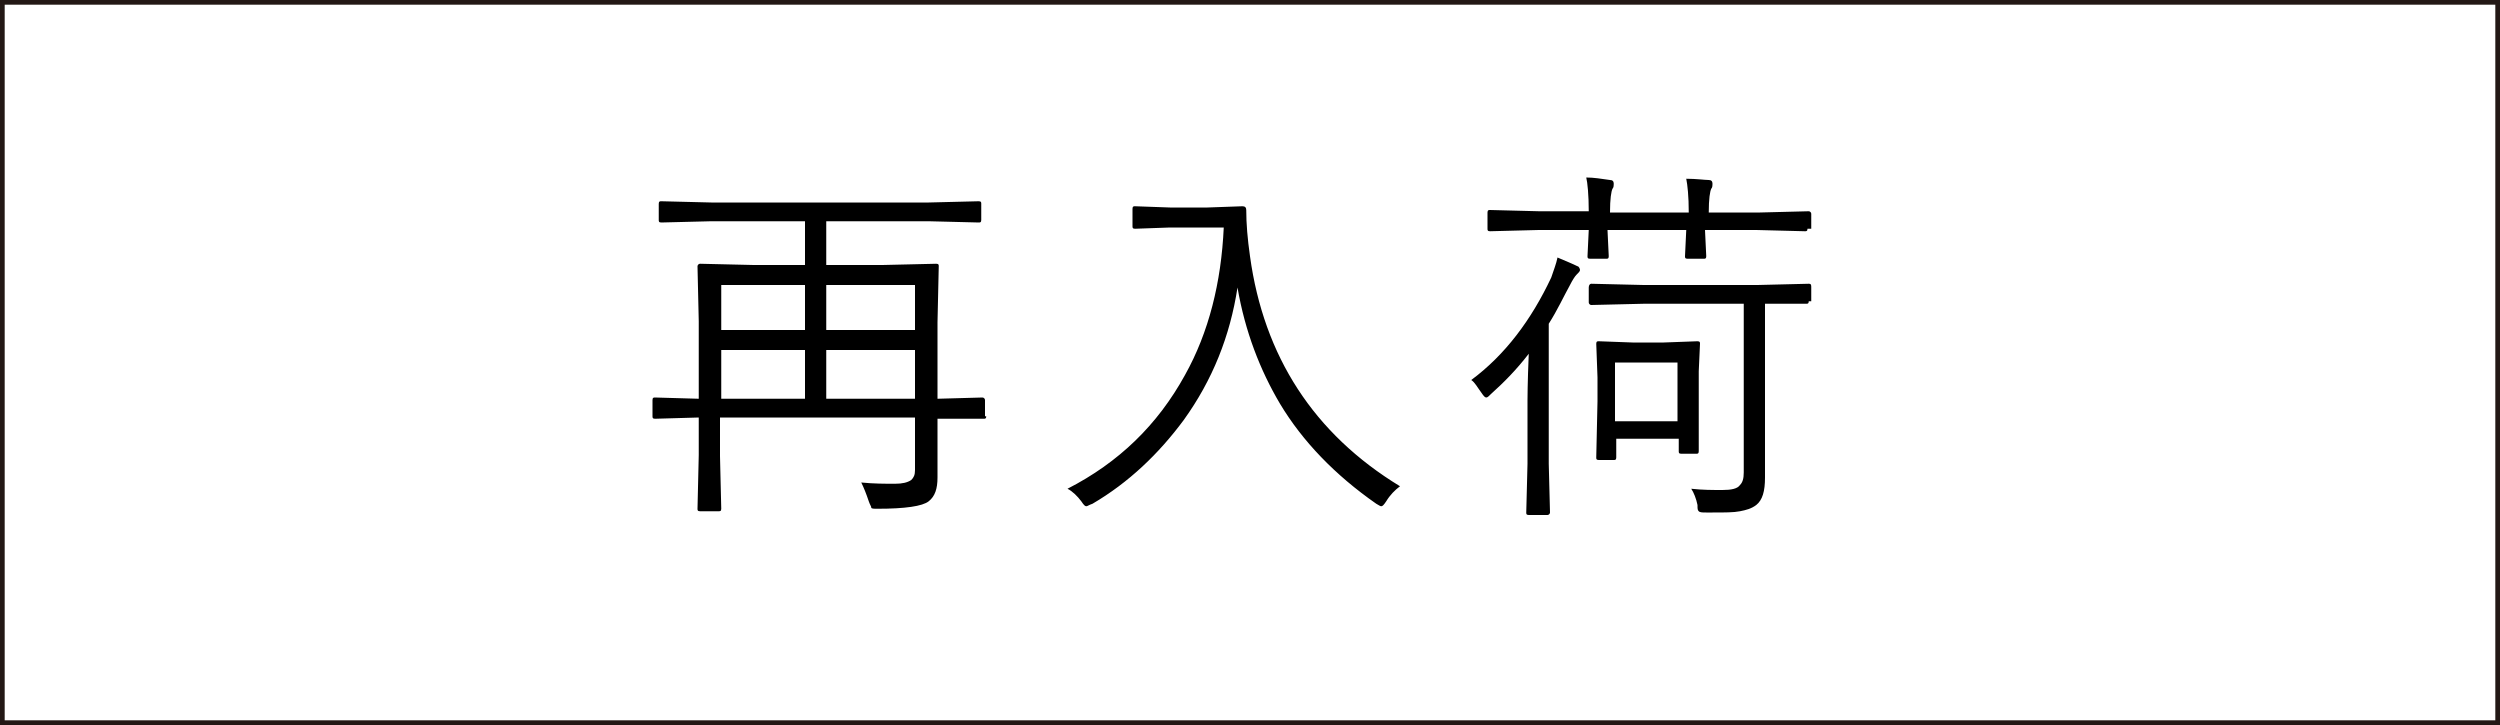 <svg version="1.1" id="レイヤー_1" xmlns="http://www.w3.org/2000/svg" x="0" y="0" viewBox="0 0 200 58" xml:space="preserve"><style>.st1{display:none}.st2{fill:#fff}.st2,.st4{display:inline}</style><path fill="#df4071" d="M0 0h200v58H0z"/><g class="st1"><path class="st2" d="M62.2 33.4c0 .2-.1.2-.2.2l-4-.1h-8.4v3l.1 4.5c0 .2-.1.2-.2.2H48c-.2 0-.2-.1-.2-.2l.1-4.5v-3H40l-4 .1c-.2 0-.2-.1-.2-.2v-1.3c0-.2.1-.3.2-.3l3.9.1h7.9v-3.8H44l-4.3.1c-.2 0-.2-.1-.2-.2l.1-3.2v-5.6l-.2-3.2c0-.2.1-.2.2-.2l4.3.1h10l4.3-.1c.2 0 .2.1.2.2l-.1 3.1v5.6l.1 3.2c0 .2-.1.2-.2.2H49.6v3.8H58l3.9-.1c.1 0 .2.1.2.3v1.3zm-5.6-12.3v-3.6H41.3v3.6h15.3zm0 5.4v-3.8H41.3v3.8h15.3zM74.6 36.1c0 .1-.1.2-.2.3-.1 0-.3.3-.6.7-1.2 1.5-2.6 2.8-4 3.8-.2.1-.3.2-.4.2-.1 0-.3-.1-.4-.4-.3-.4-.5-.6-.8-.8 1.8-1.1 3.2-2.3 4.1-3.7.3-.4.5-.8.7-1.1.6.2 1.1.5 1.5.7 0 0 .1.1.1.3zm8.3-16.2c0 .2-.1.2-.2.2h-2.3v12.6l2.3-.1c.2 0 .2.1.2.2V34c0 .2-.1.2-.2.2l-3.8-.1h-6.1l-3.8.1c-.2 0-.2-.1-.2-.2v-1.2c0-.2.1-.2.2-.2l2.9.1V20.1h-2.5c-.2 0-.3-.1-.3-.2v-1.2c0-.2.1-.2.3-.2l2.5.1v-.7c0-1.8-.1-3-.2-3.5.6 0 1.2 0 1.9.1.2 0 .4.1.4.2s-.1.3-.2.6-.1 1.1-.1 2.5v.7h5.2v-.8c0-1.6-.1-2.8-.2-3.5 1 .1 1.6.2 1.8.2.2 0 .3.1.3.2s0 .3-.1.6-.1 1.2-.1 2.6v.7l2.3-.1c.2 0 .2.1.2.2v1.3zm-4.2 3.4v-3.2h-5.2v3.2h5.2zm0 4.7v-3.2h-5.2V28h5.2zm0 4.7v-3.3h-5.2v3.3h5.2zm2.5 5.2c-.3.2-.7.5-.9.8l-.3.3-.4-.2c-.9-.8-1.7-1.7-2.3-2.8-.1-.1-.1-.2-.1-.2 0-.1.1-.2.3-.2l.7-.4c.1-.1.2-.1.3-.1.1 0 .1 0 .2.1.5 1 1.4 1.9 2.5 2.7zm12.7.2c0 1-.3 1.7-.8 2.1-.6.4-1.7.6-3.5.6-.3 0-.5 0-.6-.1s-.1-.2-.2-.5c-.1-.5-.3-.9-.6-1.3.9.1 1.8.1 2.5.1.8 0 1.2-.4 1.2-1.3v-6.8h-6.1c-.2 2.4-.6 4.4-1.2 6-.5 1.2-1.1 2.5-2 3.7-.1.2-.3.4-.4.4 0 0-.2-.1-.4-.3-.3-.3-.7-.6-1.2-.7 1.5-2 2.5-4 3-6.1.4-2 .6-5 .6-9.1v-4.5l-.1-4.7c0-.2.1-.2.2-.2l2.9.1h3.2l3-.1c.2 0 .2.1.2.2l-.1 4.7V34l.4 4.1zm-1.8-8.8v-5.4h-5.9v.9c0 1.8 0 3.3-.1 4.5h6zm0-7V17h-5.9v5.3h5.9zM118 30.2c0 .2-.1.2-.2.2l-4.1-.1h-7.6l-4.1.1c-.2 0-.2-.1-.2-.2V29c0-.2.1-.2.2-.2l4.1.1h3.1v-2.2h-1.6l-3.5.1c-.2 0-.2-.1-.2-.2v-1.1c0-.2.1-.2.2-.2l3.5.1h1.6v-2.1h-1.9l-3.4.1c-.2 0-.2-.1-.2-.2v-1.1c0-.2.1-.2.2-.2l3.4.1h1.9v-.1c0-.9-.1-1.7-.2-2.2.4 0 1 .1 1.8.1.3 0 .4.1.4.3 0 .1-.1.3-.2.5-.1.3-.2.6-.2 1.1v.2h2.1l3.3-.1c.2 0 .2.1.2.2v1c0 .2-.1.2-.2.2l-3.3-.1h-2.1v2.1h1.6l3.5-.1c.1 0 .2.1.2.2v1.1c0 .1-.1.2-.2.2l-3.5-.1h-1.6v2.2h2.9l4.1-.1c.2 0 .2.1.2.2v1.4zm-.1-9c0 .2-.1.3-.2.3h-1.2c-.2 0-.3-.1-.3-.3v-2.6h-12.1v2.6c0 .2-.1.3-.2.3h-1.3c-.2 0-.2-.1-.2-.3l.1-2.2v-.7l-.1-1.1c0-.2.1-.2.2-.2l4 .1h2.7v-.6c0-.9-.1-1.7-.2-2.3.7 0 1.3.1 1.9.2.3 0 .4.1.4.2s-.1.3-.2.6c-.1.2-.1.7-.1 1.3v.5h2.6l4-.1c.2 0 .2.1.2.2l-.1 1v.9l.1 2.2zm-2.1 19.3c0 .2-.1.2-.2.2h-1.3c-.2 0-.2-.1-.2-.2v-1h-7.8v1.3c0 .2-.1.2-.2.2h-1.3c-.2 0-.3-.1-.3-.2l.1-3.7V35l-.1-2.4c0-.2.1-.2.2-.2l3.4.1h4.2l3.4-.1c.2 0 .2.1.2.2l-.1 2.1v5.8zm-1.7-2.5v-4h-7.8v4h7.8zm7.9-20.6c0 .1 0 .1-.1.2s-.1.2-.1.2c-.1.2-.1 1.3-.1 3.1v8.2l.1 3.9c0 .2-.1.2-.2.2h-1.4c-.2 0-.2-.1-.2-.2l.1-3.9V21c0-2-.1-3.4-.2-4.1.7 0 1.3.1 1.9.2.1.1.2.2.2.3zm5.5-2.2s-.1.2-.2.6c-.1.3-.1 1.1-.1 2.6v14.7l.1 4.5c0 1.2-.3 2-.9 2.4-.4.2-.8.4-1.4.5-.5.1-1.4.1-2.6.1-.3 0-.5 0-.5-.1s-.1-.2-.2-.5c-.1-.5-.3-1-.6-1.4.8.1 1.7.1 2.8.1.6 0 1-.1 1.2-.3.2-.2.3-.6.3-1.1V18.4c0-1.7-.1-2.9-.2-3.6.7 0 1.4.1 2 .2.2 0 .3.1.3.2zM148.6 28.7l-.2 1.8c-.4 4.5-1 7.4-1.8 8.6-.6 1.1-1.7 1.6-3.3 1.6-.9 0-1.7 0-2.4-.1-.3 0-.5-.1-.5-.2-.1-.1-.1-.2-.1-.5-.1-.5-.2-1-.4-1.4 1.1.2 2.2.3 3.2.3.9 0 1.6-.2 1.9-.6.8-1.3 1.4-4 1.7-8.2h-8.4l-.6 2c0 .2-.2.3-.3.3-.1 0-.3 0-.7-.1-.6-.1-.9-.2-.9-.3v-.2c.8-2.6 1.4-4.9 1.7-7 .1-.9.2-1.6.2-2.1 0-.2.1-.3.3-.3l2.8.1h5.3v-4.9h-6l-3.3.1c-.2 0-.2-.1-.2-.2v-1.3c0-.2.1-.2.2-.2l3.3.1h4.4l3.3-.1c.1 0 .2.1.2.2l-.1 2.6v2.6l.1 2.5c0 .2-.1.2-.2.2l-3.3-.1h-5.1c-.2 1.7-.5 3.2-.9 4.6h6.6l3.3-.1c.1 0 .2.1.2.3zm9.6-14.1c0 .1 0 .3-.1.5-.2.5-.3 1.8-.3 3.9v16.8l.1 5c0 .2-.1.2-.2.2H156c-.2 0-.2-.1-.2-.2l.1-5V19.2c0-2.6-.1-4.2-.3-5 1 0 1.7.1 2.2.2.2 0 .4.1.4.2z"/></g><path fill="#fff" stroke="#231815" stroke-width=".75" stroke-miterlimit="10" d="M0 0h200v58H0z"/><path d="M78.9 33.3c0 .2-.1.2-.2.2H75v4.7c0 .9-.2 1.5-.7 1.9-.5.4-1.9.6-4.1.6-.3 0-.5 0-.5-.1s-.1-.2-.2-.5c-.2-.6-.4-1.1-.6-1.5 1 .1 1.9.1 2.7.1.6 0 1-.1 1.3-.3.2-.2.3-.4.3-.8v-4.2H57.6v3.1l.1 4.2c0 .2-.1.2-.2.2H56c-.2 0-.2-.1-.2-.2l.1-4.3v-3l-3.5.1c-.2 0-.2-.1-.2-.2V32c0-.2.1-.2.2-.2l3.5.1v-6.2l-.1-4.4c0-.1.1-.2.2-.2l4.3.1h4.1v-3.5h-7.5l-4 .1c-.2 0-.2-.1-.2-.2v-1.3c0-.2.1-.2.2-.2l4 .1h17.4l4-.1c.2 0 .2.1.2.2v1.3c0 .2-.1.2-.2.2l-4-.1h-8.2v3.5h4.5l4.3-.1c.2 0 .2.1.2.2l-.1 4.5v6.1l3.6-.1c.1 0 .2.1.2.2v1.3zm-14.5-6.9v-3.6h-6.7v3.6h6.7zm0 5.5V28h-6.7v3.9h6.7zm8.8-5.5v-3.6h-7.1v3.6h7.1zm0 5.5V28h-7.1v3.9h7.1zM112 38.9c-.4.3-.8.7-1.1 1.2-.2.3-.3.4-.4.4-.1 0-.2-.1-.4-.2-3.3-2.3-5.9-5-7.7-8-1.6-2.7-2.8-5.8-3.4-9.3-.6 3.9-2 7.4-4.3 10.6-2 2.7-4.4 5-7.3 6.7-.3.1-.4.2-.5.2-.1 0-.2-.1-.4-.4-.3-.4-.7-.8-1.1-1 4.1-2.1 7.2-5.1 9.4-9.1 1.9-3.4 2.9-7.4 3.1-11.8h-4.3l-2.8.1c-.2 0-.2-.1-.2-.2v-1.4c0-.2.1-.2.2-.2l2.8.1h3l2.8-.1c.2 0 .3.1.3.3 0 1.1.1 2.3.3 3.7 1.1 8 5.1 14.2 12 18.4zM126.4 21.6c0 .1-.1.2-.3.4-.1.1-.3.4-.5.8-.5.9-1 2-1.7 3.1v11.2l.1 3.9c0 .1-.1.2-.2.2h-1.5c-.2 0-.2-.1-.2-.2l.1-3.9V32c0-.1 0-1.3.1-3.7-1 1.3-2 2.3-3 3.2-.2.2-.3.3-.4.3-.1 0-.2-.1-.4-.4-.3-.4-.5-.8-.8-1 2.7-2 4.8-4.8 6.4-8.2.2-.6.4-1.1.5-1.6.7.3 1.2.5 1.6.7.1 0 .2.2.2.3zm18.2-3.3c0 .2-.1.2-.2.2l-3.9-.1h-4.1l.1 2.1c0 .2-.1.2-.2.2H135c-.2 0-.2-.1-.2-.2l.1-2.1h-6.3l.1 2.1c0 .2-.1.2-.2.2h-1.3c-.2 0-.2-.1-.2-.2l.1-2.1h-4l-3.9.1c-.2 0-.2-.1-.2-.2V17c0-.2.1-.2.2-.2l3.9.1h4c0-1.3-.1-2.3-.2-2.7.6 0 1.2.1 1.9.2.2 0 .3.1.3.3 0 .1 0 .3-.1.4-.1.2-.2.8-.2 1.9h6.3c0-1.3-.1-2.2-.2-2.7.8 0 1.5.1 1.8.1.2 0 .3.1.3.3 0 .1 0 .3-.1.4-.1.2-.2.8-.2 1.9h4.1l3.9-.1c.1 0 .2.1.2.2v1.2zm.1 5.8c0 .2-.1.2-.2.2h-3.3V38.2c0 1.1-.2 1.8-.7 2.2-.4.3-.8.4-1.3.5-.5.1-1.2.1-2.2.1h-.5c-.3 0-.5 0-.6-.1-.1-.1-.1-.2-.1-.5-.1-.5-.3-1-.5-1.3.9.1 1.7.1 2.5.1.7 0 1.2-.1 1.4-.4.2-.2.3-.5.3-1V24.3h-8l-4.2.1c-.1 0-.2-.1-.2-.2V23c0-.2.1-.3.2-.3l4.2.1h9.1l4.1-.1c.2 0 .2.1.2.3v1.1zm-8.8 12c0 .2-.1.2-.2.2h-1.2c-.2 0-.2-.1-.2-.2v-1h-5v1.5c0 .2-.1.2-.2.2h-1.2c-.2 0-.2-.1-.2-.2l.1-4.5v-1.9l-.1-2.7c0-.2.1-.2.2-.2l2.7.1h2.5l2.7-.1c.2 0 .2.1.2.2l-.1 2.2v6.4zm-1.7-2.4V29h-5v4.7h5z"/><g class="st1"><path class="st4" d="M62.2 33.4c0 .2-.1.2-.2.2l-4-.1h-8.4v3l.1 4.5c0 .2-.1.2-.2.2H48c-.2 0-.2-.1-.2-.2l.1-4.5v-3H40l-4 .1c-.2 0-.2-.1-.2-.2v-1.3c0-.2.1-.3.2-.3l3.9.1h7.9v-3.8H44l-4.3.1c-.2 0-.2-.1-.2-.2l.1-3.2v-5.6l-.2-3.2c0-.2.1-.2.2-.2l4.3.1h10l4.3-.1c.2 0 .2.1.2.2l-.1 3.1v5.6l.1 3.2c0 .2-.1.2-.2.2H49.6v3.8H58l3.9-.1c.1 0 .2.1.2.3v1.3zm-5.6-12.3v-3.6H41.3v3.6h15.3zm0 5.4v-3.8H41.3v3.8h15.3zM74.6 36.1c0 .1-.1.2-.2.3-.1 0-.3.3-.6.7-1.2 1.5-2.6 2.8-4 3.8-.2.1-.3.2-.4.2-.1 0-.2-.1-.4-.4-.3-.4-.5-.6-.8-.8 1.8-1.1 3.2-2.3 4.1-3.7.3-.4.5-.8.7-1.1.6.2 1.1.5 1.5.7.1 0 .1.1.1.3zm8.3-16.2c0 .2-.1.2-.2.2h-2.3v12.6l2.3-.1c.2 0 .2.1.2.2V34c0 .2-.1.2-.2.2l-3.8-.1h-6.1l-3.8.1c-.2 0-.2-.1-.2-.2v-1.2c0-.2.1-.2.2-.2l2.9.1V20.1h-2.5c-.2 0-.3-.1-.3-.2v-1.2c0-.2.1-.2.3-.2l2.5.1v-.7c0-1.8-.1-3-.2-3.5.6 0 1.2 0 1.9.1.2 0 .4.1.4.2s-.1.3-.2.6-.1 1.1-.1 2.5v.7h5.2v-.8c0-1.6-.1-2.8-.2-3.5 1 .1 1.6.2 1.8.2.2 0 .3.1.3.2s0 .3-.1.6-.1 1.2-.1 2.6v.7l2.3-.1c.2 0 .2.1.2.2v1.3zm-4.2 3.4v-3.2h-5.2v3.2h5.2zm0 4.7v-3.2h-5.2V28h5.2zm0 4.7v-3.3h-5.2v3.3h5.2zm2.5 5.2c-.3.2-.7.5-.9.8l-.3.3-.4-.2c-.9-.8-1.7-1.7-2.3-2.8-.1-.1-.1-.2-.1-.2 0-.1.1-.2.3-.2l.7-.4c.1-.1.2-.1.2-.1.1 0 .1 0 .2.1.6 1 1.5 1.9 2.6 2.7zm12.7.2c0 1-.3 1.7-.8 2.1-.6.4-1.7.6-3.5.6-.3 0-.5 0-.6-.1-.1-.1-.1-.2-.2-.5-.1-.5-.3-.9-.6-1.3.9.1 1.8.1 2.5.1.8 0 1.2-.4 1.2-1.3v-6.8h-6.1c-.2 2.4-.6 4.4-1.2 6-.4 1.2-1.1 2.5-2 3.7-.1.2-.3.4-.4.4 0 0-.2-.1-.4-.3-.3-.3-.7-.6-1.2-.7 1.5-2 2.5-4 3-6.1.4-2 .6-5 .6-9.1v-4.5l-.1-4.7c0-.2.1-.2.2-.2l2.9.1h3.2l3-.1c.2 0 .2.1.2.2l-.1 4.7V34l.4 4.1zm-1.8-8.8v-5.4h-5.9v.9c0 1.8 0 3.3-.1 4.5h6zm0-7V17h-5.9v5.3h5.9zM118 30.2c0 .2-.1.2-.2.2l-4.1-.1h-7.6l-4.1.1c-.2 0-.2-.1-.2-.2V29c0-.2.1-.2.2-.2l4.1.1h3.1v-2.2h-1.6l-3.5.1c-.2 0-.2-.1-.2-.2v-1.1c0-.2.1-.2.2-.2l3.5.1h1.6v-2.1h-1.9l-3.4.1c-.2 0-.2-.1-.2-.2v-1.1c0-.2.1-.2.2-.2l3.4.1h1.9v-.1c0-.9-.1-1.7-.2-2.2.4 0 1 .1 1.8.1.3 0 .4.1.4.3 0 .1-.1.3-.2.5-.1.3-.2.6-.2 1.1v.2h2.1l3.3-.1c.2 0 .2.1.2.2v1c0 .2-.1.2-.2.2l-3.3-.1h-2.1v2.1h1.6l3.5-.1c.1 0 .2.1.2.2v1.1c0 .1-.1.2-.2.2l-3.5-.1h-1.6v2.2h2.9l4.1-.1c.2 0 .2.1.2.2v1.4zm-.1-9c0 .2-.1.3-.2.3h-1.2c-.2 0-.3-.1-.3-.3v-2.6h-12.1v2.6c0 .2-.1.3-.2.3h-1.3c-.2 0-.2-.1-.2-.3l.1-2.2v-.7l-.1-1.1c0-.2.1-.2.2-.2l4 .1h2.7v-.6c0-.9-.1-1.7-.2-2.3.7 0 1.3.1 1.9.2.3 0 .4.1.4.2s-.1.3-.2.6c-.1.2-.1.7-.1 1.3v.5h2.6l4-.1c.2 0 .2.1.2.2l-.1 1v.9l.1 2.2zm-2.1 19.3c0 .2-.1.2-.2.2h-1.3c-.2 0-.2-.1-.2-.2v-1h-7.8v1.3c0 .2-.1.2-.2.2h-1.3c-.2 0-.3-.1-.3-.2l.1-3.7V35l-.1-2.4c0-.2.1-.2.2-.2l3.4.1h4.2l3.4-.1c.2 0 .2.1.2.2l-.1 2.1v5.8zm-1.7-2.5v-4h-7.8v4h7.8zm7.9-20.6c0 .1 0 .1-.1.2s-.1.2-.1.2c-.1.2-.1 1.3-.1 3.1v8.2l.1 3.9c0 .2-.1.2-.2.2h-1.4c-.2 0-.2-.1-.2-.2l.1-3.9V21c0-2-.1-3.4-.2-4.1.7 0 1.3.1 1.9.2.1.1.2.2.2.3zm5.5-2.2s-.1.2-.2.6c-.1.3-.1 1.1-.1 2.6v14.7l.1 4.5c0 1.2-.3 2-.9 2.4-.4.2-.8.4-1.4.5-.5.1-1.4.1-2.6.1-.3 0-.5 0-.5-.1s-.1-.2-.2-.5c-.1-.5-.3-1-.6-1.4.8.1 1.7.1 2.8.1.6 0 1-.1 1.2-.3.2-.2.3-.6.3-1.1V18.4c0-1.7-.1-2.9-.2-3.6.7 0 1.4.1 2 .2.2 0 .3.1.3.2zM148.6 28.7l-.2 1.8c-.4 4.5-1 7.4-1.8 8.6-.6 1.1-1.7 1.6-3.3 1.6-.9 0-1.7 0-2.4-.1-.3 0-.5-.1-.5-.2-.1-.1-.1-.2-.1-.5-.1-.5-.2-1-.4-1.4 1.1.2 2.2.3 3.2.3.9 0 1.6-.2 1.9-.6.8-1.3 1.4-4 1.7-8.2h-8.4l-.6 2c0 .2-.2.3-.3.3-.1 0-.3 0-.7-.1-.6-.1-.9-.2-.9-.3v-.2c.8-2.6 1.4-4.9 1.7-7 .1-.9.2-1.6.2-2.1 0-.2.1-.3.3-.3l2.8.1h5.3v-4.9h-6l-3.3.1c-.2 0-.2-.1-.2-.2v-1.3c0-.2.1-.2.2-.2l3.3.1h4.4l3.3-.1c.1 0 .2.1.2.2l-.1 2.6v2.6l.1 2.5c0 .2-.1.2-.2.2l-3.3-.1h-5.1c-.2 1.7-.5 3.2-.9 4.6h6.6l3.3-.1c.1 0 .2.1.2.3zm9.6-14.1c0 .1 0 .3-.1.5-.2.5-.3 1.8-.3 3.9v16.8l.1 5c0 .2-.1.2-.2.2H156c-.2 0-.2-.1-.2-.2l.1-5V19.2c0-2.6-.1-4.2-.3-5 1 0 1.7.1 2.2.2.2 0 .4.1.4.2z"/></g><g class="st1"><path class="st4" d="M48.7 24.8c-.1.8-.3 1.4-.6 1.7-.3.3-.9.5-1.9.5-.8 0-1.4-.1-1.8-.4-.4-.3-.6-.9-.6-1.8l.1-5.1h-2.5c-.2 1.7-.7 3.2-1.3 4.4-.7 1.2-1.7 2.3-3.1 3.3-.3.2-.4.3-.5.3-.1 0-.2-.1-.4-.4-.2-.3-.5-.6-.9-.8 1.5-.9 2.7-2 3.4-3.2.6-1 1-2.2 1.1-3.6h-.4c-1 0-1.8 0-2.5.1H36c-.1 0-.2-.1-.2-.3v-1.2c0-.2.1-.2.2-.2h3.8c0-.6.1-1.1.1-1.5v-.8c0-.7-.1-1.3-.2-1.7.6 0 1.2.1 1.7.1.2 0 .4.1.4.3 0 .1 0 .3-.1.5s-.2.8-.2 1.6l-.1 1.5h.7c1 0 1.8 0 2.5-.1h.7c.1 0 .2.1.2.2-.1.8-.1 1.7-.1 2.7v3.5c0 .5.1.8.2.9.1.1.3.1.6.1.4 0 .7-.1.8-.2.2-.2.2-.8.3-1.8.3.3.6.5.9.5.3.1.4.2.4.4.1.4.1.4.1.5zM48 35.5c-.3.3-.6.6-.7 1-.1.2-.2.3-.3.3-.1 0-.2-.1-.4-.3-1.5-1.2-2.8-2.7-3.8-4.3 0 1.1.1 3.1.1 5.8v3.1c0 .2-.1.2-.2.2h-1.3c-.2 0-.2-.1-.2-.2 0-1.8 0-4.6.1-8.5-1.2 2.3-2.7 4.3-4.5 5.8-.2.2-.3.3-.4.3-.1 0-.2-.1-.3-.3-.2-.4-.5-.7-.8-.9 2.3-1.8 4.1-3.9 5.5-6.4h-1.2l-3.4.1c-.2 0-.2-.1-.2-.2v-1.2c0-.2.1-.2.2-.2l3.4.1h1.7v-.6c0-1.4-.1-2.5-.2-3.2.6 0 1.2.1 1.7.2.3 0 .4.1.4.2 0 0-.1.2-.2.5-.1.2-.1 1-.1 2.3v.6h1.2l3.4-.1c.2 0 .2.1.2.2V31c0 .2-.1.2-.2.2l-3.4-.2h-.9c1.1 1.6 2.7 3.1 4.8 4.5zm14.7 3.8c0 .2-.1.2-.2.2l-3.8-.1h-7.4v1.7c0 .1-.1.2-.2.2h-1.3c-.2 0-.2-.1-.2-.2l.1-3.6V25.4v-2.9l-.7 1c-.1.2-.3.3-.4.3-.1 0-.2-.1-.3-.2-.3-.2-.6-.4-1-.6 1.6-1.7 2.9-4 3.9-7 .2-.6.4-1.2.4-1.9.8.2 1.4.4 1.7.5.2.1.4.2.4.4 0 .1-.1.2-.3.4-.1.1-.3.5-.6 1.1-.5 1.3-1 2.3-1.3 3h4.2c.3-.7.7-1.7 1.1-3.2.2-.6.3-1.2.3-1.7.8.2 1.4.3 1.7.5.2.1.4.2.4.3 0 .2-.1.3-.2.4-.2.2-.4.5-.6 1-.3.9-.7 1.8-1.1 2.7H59l3.3-.1c.2 0 .2.1.2.2V21c0 .2-.1.2-.2.2l-3.3-.1h-1.7v4.4h.6l3.5-.1c.2 0 .3.1.3.2v1.2c0 .2-.1.2-.3.2h-4.2v4.4h.6l3.5-.1c.2 0 .3.1.3.2v1.2c0 .2-.1.2-.3.2l-3.5.1h-.6v4.9h1.5l3.8-.1c.2 0 .2.1.2.2v1.3zm-7.2-13.8v-4.4h-4.3v4.4h4.3zm0 5.9V27h-4.3v4.4h4.3zm0 6.5V33h-4.3v4.9h4.3zM78.5 21.1c0 .2-.1.3-.3.3l-3-.1H72l-3 .1c-.2 0-.2-.1-.2-.3v-1.3c0-.1.1-.2.2-.2l3 .1h3.3l3-.1c.2 0 .3.1.3.2v1.3zM78 17c0 .2-.1.2-.2.2l-2.5-.1h-2.5l-2.5.1c-.2 0-.2-.1-.2-.2v-1.2c0-.2.1-.2.2-.2l2.5.1h2.5l2.5-.1c.2 0 .2.1.2.2V17zm-.3 23.5c0 .2-.1.2-.2.2h-1.2c-.2 0-.2-.1-.2-.2v-1h-4.5v1.6c0 .1-.1.2-.2.2h-1.2c-.2 0-.2-.1-.2-.2l.1-4.4v-1.8l-.1-2.6c0-.2.1-.2.2-.2l2.5.1H75l2.5-.1c.2 0 .2.1.2.2l-.1 2.2v1.9l.1 4.1zm-.3-15.3c0 .2-.1.2-.3.2l-2.2-.1h-2.2l-2.3.1c-.2 0-.2-.1-.2-.2V24c0-.2.1-.2.2-.2l2.3.1h2.2l2.2-.1c.2 0 .3.1.3.2v1.2zm0 4.1c0 .1-.1.2-.3.2l-2.2-.1h-2.2l-2.3.1c-.2 0-.2-.1-.2-.2v-1.2c0-.2.1-.2.2-.2l2.3.1h2.2l2.2-.1c.2 0 .3.1.3.2v1.2zM76.1 38v-4.5h-4.5V38h4.5zm6-5.2c-.4 2.2-1.1 4-1.9 5.6 0 .1-.1.1-.2.1 0 0-.2 0-.3-.1l-.8-.4c-.2-.1-.3-.2-.3-.3 0 0 0-.1.1-.2.9-1.5 1.5-3.3 1.9-5.3 0-.1 0-.2.1-.2 0 0 .2 0 .3.1l.8.2c.2 0 .3.1.3.3v.2zM95 20.6c0 .2-.1.2-.2.2l-4-.1h-3.2v4.4h2.6L94 25c.2 0 .2.1.2.2v1.2c0 .2-.1.2-.2.2l-3.8-.1h-6.4l-3.8.1c-.2 0-.2-.1-.2-.2v-1.2c0-.2.1-.2.2-.2l3.8.1h2v-4.4h-2.3l-4 .1c-.2 0-.2-.1-.2-.2v-1.2c0-.2.1-.2.2-.2l4 .1h2.3v-1.4c0-1.6-.1-2.7-.2-3.5.7 0 1.3.1 1.9.2.2 0 .3.1.3.2s0 .3-.1.5c-.1.3-.2 1.1-.2 2.5v1.5h3.2l4-.1c.2 0 .2.1.2.2v1.2zM91.7 37c-.1 1-.3 1.8-.5 2.3-.2.4-.5.7-.8.9-.6.4-1.6.5-3 .5-1.2 0-2.1-.1-2.7-.4-.4-.2-.7-.4-.9-.7-.2-.3-.2-.7-.2-1.3v-4.9c0-.9 0-1.7-.1-2.3.6 0 1.2.1 1.7.2.2.1.4.2.4.3 0 0 0 .2-.1.4s-.1.7-.1 1.5v4.3c0 .4 0 .7.1.8.1.1.2.3.5.3 0 .1.6.1 1.4.1 1 0 1.7-.1 2-.4.4-.3.7-1.4.7-3.1.3.2.6.4 1.1.6.3.1.5.3.5.4v.5zm-2.1-6.3c.1.1.1.1.1.2s-.1.2-.2.3l-.6.6c-.2.2-.3.2-.4.2s-.1 0-.2-.1c-1-1.1-2.2-2.1-3.7-3l-.1-.1s.1-.1.2-.3l.6-.5c.1-.1.2-.2.3-.2 0 0 .1 0 .2.1 1.4.8 2.7 1.7 3.8 2.8zm6 6.4v.2c0 .1-.1.2-.3.2l-.8.4c-.2.1-.3.1-.3.1-.1 0-.2 0-.2-.2-.5-1.8-1.3-3.5-2.3-5-.1-.1-.1-.1-.1-.2s.1-.2.3-.2l.7-.3c.1-.1.2-.1.3-.1.1 0 .1 0 .2.1 1 1.4 1.8 3 2.5 5zM110.7 26.6c-.1.3-.1.7-.1 1.2v.2c0 .2-.2.4-.5.5-.5.3-1.4.7-2.7 1.2v3.6l.1 4.5c0 1.2-.3 2-.8 2.4-.5.3-1.4.5-2.6.5h-.4c-.3 0-.5 0-.6-.1-.1 0-.1-.2-.2-.5-.1-.5-.3-.9-.6-1.3.6.1 1.4.1 2.3.1.7 0 1.1-.4 1.1-1.3v-7.2l-1.8.7c-.5.2-.8.4-1.1.6-.2.1-.3.2-.4.2-.2 0-.3-.1-.3-.2-.2-.5-.4-1.1-.5-1.8.8-.1 1.7-.3 2.7-.7.7-.2 1.2-.4 1.5-.5v-6.8h-1.1l-2.7.1c-.2 0-.2-.1-.2-.2v-1.3c0-.2.1-.2.2-.2l2.7.1h1.1V18c0-1.6-.1-2.8-.2-3.7.7 0 1.4.1 2 .2.2 0 .4.1.4.3 0 .1-.1.3-.2.6s-.1 1.1-.1 2.6v2.5h.1l2.6-.1c.2 0 .2.1.2.2v1.3c0 .2-.1.2-.2.2l-2.6-.1h-.1v6.1c.9-.5 2-1 3-1.5zm16.9.9c0 1-.1 1.8-.1 2.4-.1 2.9-.3 5.3-.7 7.2-.4 2.4-1.7 3.5-3.8 3.5-.9 0-1.7 0-2.5-.1-.3 0-.4-.1-.5-.1 0-.1-.1-.2-.1-.5-.1-.5-.2-.9-.5-1.3 1.3.2 2.4.3 3.4.3.7 0 1.2-.2 1.6-.7.3-.4.5-.9.7-1.7.4-1.7.6-4.2.7-7.7h-11.1c-.1.2-.5.6-1.1 1.3.4 0 .7.1 1 .1.3.1.4.2.4.3 0 .1-.1.3-.2.5s-.1.8-.1 1.7c1.9-.5 3.5-1.1 4.8-1.9.5-.3.9-.5 1.2-.8.4.3.7.7 1.1 1.1.1.1.1.2.1.3 0 .1-.1.2-.4.2-.2 0-.6.1-1 .3-1.8.8-3.8 1.5-5.9 2v.3c0 .8.1 1.3.4 1.5.3.2 1.2.3 2.7.3 1.6 0 2.5-.2 2.9-.5.4-.3.6-1.1.7-2.3.3.2.6.4 1.1.6.3.1.5.2.5.4v.3c-.2 1.1-.5 1.9-1.1 2.3-.7.5-2.1.7-4.2.7-2 0-3.3-.2-3.9-.5-.5-.4-.7-1.1-.7-2.2V33c0-1.3 0-2.1-.1-2.6-.9.9-1.9 1.7-3 2.6-.2.1-.3.2-.4.2-.1 0-.3-.2-.4-.5-.2-.3-.5-.5-.7-.7 2.7-1.8 4.7-3.7 5.9-5.8.3-.6.6-1.2.7-1.7h-2.1c-.1 0-.2-.1-.2-.2l.1-2.7v-3.8l-.1-2.7c0-.2.1-.2.2-.2l3.6.1h5.3l3.6-.1c.2 0 .3.1.3.2l-.1 2.7V22l.1 2.7c0 .2-.1.2-.3.2l-3.6-.1h-6.1l.9.3c.2.1.3.2.3.3 0 .1-.1.2-.3.4-.1.1-.3.4-.5.7l-.5.7h8.1l3.6-.1c.3.2.3.3.3.4zm-3.8-8.1v-2.6h-9.4v2.6h9.4zm0 4v-2.6h-9.4v2.6h9.4zM162 36.4c-.3 1.8-.6 3-1.1 3.7-.4.6-1 1-1.7 1-1.5 0-2.9-1.7-4.2-5.2-1.4 2-2.9 3.7-4.7 5.1-.2.2-.4.3-.5.3-.1 0-.3-.1-.5-.3-.3-.3-.6-.6-1-.7 2.3-1.5 4.2-3.7 6-6.4-.9-3-1.5-6.9-1.7-11.9h-13.8l-3.9.1c-.1 0-.2-.1-.2-.2v-1.1c0-.2.1-.2.2-.2l3.9.1h3.9v-2.3h-1.6l-3.5.1c-.2 0-.3-.1-.3-.3v-1c0-.2.1-.3.3-.3l3.5.1h1.6c0-1.2-.1-2-.2-2.6.7 0 1.3.1 1.8.2.2 0 .4.1.4.3s0 .3-.1.5-.2.8-.2 1.7h1.6l3.5-.1c.2 0 .2.1.2.3v1c0 .2-.1.3-.2.3l-3.5-.1h-1.6v2.3h8.2c0-1-.1-1.8-.1-2.3 0-1.7-.1-3-.3-3.9.7 0 1.3.1 1.9.2.2.1.4.2.4.3 0 .2 0 .4-.1.6-.1.3-.2 1-.2 2v.8c0 .5 0 1.3.1 2.4h2.9l3.9-.1c.2 0 .2.1.2.2v1.1c0 .2-.1.2-.2.2l-3.9-.1h-2.9c.2 4 .6 7.4 1.2 9.9.8-1.5 1.4-3 1.8-4.5.3-1 .5-1.9.5-2.7.7.2 1.2.4 1.6.5.3.1.4.2.4.4l-.3.6c-.1.2-.3.7-.5 1.4-.8 2.4-1.7 4.5-2.8 6.4 1 3.3 2.1 5 3 5 .7 0 1.1-1.4 1.4-4.3.3.3.6.5 1 .7.3.2.5.3.5.5-.1 0-.1.2-.1.3zm-10.9 1c0 .2-.1.2-.2.2l-3.9-.1h-2.6l.1 3.4c0 .2-.1.2-.2.2h-1.2c-.2 0-.2-.1-.2-.2l.1-3.4h-3.4l-4 .1c-.2 0-.2-.1-.2-.2v-1c0-.2.1-.2.2-.2l4 .1h3.4v-1.8h-2l-3.6.1c-.2 0-.2-.1-.2-.2l.1-2.2v-2.3l-.1-2.2c0-.2.1-.2.2-.2l3.6.1h1.7v-1.7H140l-3.9.1c-.2 0-.2-.1-.2-.2v-1c0-.2.1-.2.2-.2l3.9.1h2.7c0-.5-.1-1.1-.2-1.8.7 0 1.3.1 1.8.2.2 0 .3.1.3.2 0 0 0 .2-.1.4s-.1.5-.1 1h2.5l3.9-.1c.2 0 .2.1.2.2v1c0 .2-.1.2-.2.2l-3.9-.1h-2.5v1.7h1.9l3.6-.1c.1 0 .2.1.2.2l-.1 2.2V32l.1 2.2c0 .2-.1.2-.2.2l-3.6-.1h-1.9v1.8h2.6l3.9-.1c.2 0 .2.1.2.2v1.2zm-8.3-7.1v-1.8h-4.1v1.8h4.1zm0 3v-1.9h-4.1v1.9h4.1zm5.7-3v-1.8h-4.2v1.8h4.2zm0 3v-1.9h-4.2v1.9h4.2zm10.7-14.7v.2c0 .1-.1.2-.2.3l-.7.4c-.2.1-.3.2-.4.2-.1 0-.1-.1-.2-.2-.6-1.3-1.3-2.4-2.2-3.3-.1-.1-.1-.1-.1-.2s.1-.1.2-.2l.7-.4c.1-.1.2-.1.2-.1s.1 0 .2.1c1.1.9 1.9 2 2.5 3.2z"/></g><g class="st1"><path class="st4" d="M61.9 23.9c0 .2-.1.2-.2.2l-4.1-.1H39.9v2.2c0 2.5-.2 5-.5 7.5-.4 2.5-1.2 4.8-2.4 6.8-.1.2-.2.4-.3.4s-.2-.1-.4-.3c-.4-.4-.8-.7-1.2-.9 1.3-1.8 2.1-3.9 2.5-6.5.3-1.9.4-4.2.4-6.9v-3.6c0-.2.1-.2.2-.2l4.2.1h2.3c-.4-1.1-.8-2-1.3-2.7 0-.1-.1-.2-.1-.2 0-.1.1-.1.3-.2l.8-.4c.1 0 .2-.1.2-.1.1 0 .1.1.2.2.6 1 1.2 2.1 1.6 3.4H52c.5-.8.9-1.5 1.2-2.3.2-.5.3-.9.4-1.2.6.2 1.2.3 1.7.5.2.1.3.2.3.3 0 .1-.1.3-.3.4-.2.1-.3.3-.5.7-.4.7-.7 1.3-1 1.7h3.5l4.1-.1c.1 0 .2.1.2.2v1.1zm-.8-5.3c0 .2-.1.2-.2.2l-4.2-.1H42.2l-4.2.2c-.2 0-.2-.1-.2-.2v-1.2c0-.2.1-.3.2-.3l4.2.1h6.3v-.4c0-1.3-.1-2.2-.2-2.8.6 0 1.3.1 1.9.1.2 0 .4.1.4.2s-.1.3-.2.6c-.1.2-.1.9-.1 1.8v.4h6.3l4.2-.1c.2 0 .2.1.2.3v1.2zM62 40c0 .2-.1.2-.2.2l-4.2-.1h-13l-4.2.1c-.2 0-.2-.1-.2-.2v-1.2c0-.2.1-.2.2-.2l4.2.1H50v-3.9h-6c-.2 0-.2-.1-.2-.3v-1.2c0-.2.1-.2.2-.2l3.9.1H50v-3.5h-5.6c-.6 1.2-1.4 2.3-2.4 3.5-.1.2-.2.2-.3.2-.1 0-.3-.1-.4-.3-.3-.3-.6-.5-.9-.7 1.7-1.7 2.9-3.7 3.9-6 .2-.5.3-1 .4-1.5.7.1 1.2.3 1.7.5.2.1.3.2.3.3 0 .1-.1.2-.2.4-.1.1-.3.4-.5.9l-.5 1.3H50v-.5c0-1.1-.1-2-.2-2.8.5 0 1.2.1 1.9.1.3 0 .4.1.4.2s0 .2-.1.3v.2c-.1.4-.2 1-.2 1.9v.5h3.7l4-.1c.2 0 .2.1.2.2v1.2c0 .2-.1.2-.2.2l-4-.1h-3.7v3.5h2.6l3.9-.1c.2 0 .2.1.2.2v1.2c0 .2-.1.3-.2.3l-3.9-.1h-2.6v3.9h5.7l4.2-.1c.2 0 .2.1.2.2V40zM76.6 21.9c0 .1-.1.2-.2.3-.2.1-.4.3-.7.7-.7 1.2-1.3 2.1-1.9 2.9V37l.1 3.9c0 .2-.1.2-.2.2h-1.4c-.1 0-.2-.1-.2-.2l.1-3.9v-5.4c0-.2 0-1.5.1-3.8-.9 1.1-1.9 2-2.8 2.8-.3.3-.5.4-.6.4-.1 0-.2-.1-.4-.4-.2-.4-.4-.7-.7-.9 2.7-2.3 4.8-4.8 6.3-7.5.3-.5.5-1 .6-1.5.5.2 1 .5 1.5.8.3.2.4.3.4.4zm-.1-6.4c0 .1-.1.3-.4.4-.2.1-.4.3-.7.7-1.6 2.1-3.4 3.9-5.4 5.4-.3.2-.4.2-.5.2-.1 0-.2-.1-.4-.4-.3-.4-.5-.7-.8-.9 2.1-1.3 4-3.1 5.7-5.4.3-.4.5-.8.7-1.3.6.3 1.2.6 1.6.9.1.1.2.3.2.4zM95.7 39c-.3.3-.5.7-.7 1.2-.2.4-.3.5-.4.5-.1 0-.2 0-.4-.1-3.7-1-6.6-2.2-8.8-3.6-2.3 1.7-5.3 3-8.9 3.8-.2 0-.4.1-.4.1-.1 0-.3-.2-.4-.5-.2-.4-.4-.7-.7-1 3.8-.7 6.8-1.9 9.1-3.4-1.2-1-2.4-2.2-3.3-3.6-1.2 1.3-2.6 2.4-4.2 3.4-.3.1-.4.2-.4.2-.1 0-.2-.1-.4-.4-.3-.3-.5-.6-.8-.8 2.8-1.5 4.9-3.4 6.4-5.6.4-.6.7-1.2.9-1.8l-3.4.2c-.9.1-1.4.1-1.5.2-.3.1-.4.2-.5.2-.1 0-.3-.2-.4-.5-.1-.3-.2-.9-.3-1.6h1.9c1.4 0 2.5-.1 3.2-.1l1.7-1.7c-1.6-1.6-3.3-3-5.1-4.3-.1-.1-.1-.1-.1-.2s0-.2.1-.3l.6-.7c.1-.1.2-.2.3-.2 0 0 .1 0 .2.1.3.2.8.6 1.5 1.1 1.2-1.6 2.2-3 2.9-4.2.3-.5.5-1 .7-1.5.5.2 1 .4 1.6.7.2.1.4.3.4.4 0 .1-.1.3-.3.4-.2.1-.5.4-.8.9-1.3 1.8-2.4 3.2-3.3 4.2.9.7 1.7 1.5 2.5 2.2 1.3-1.5 2.7-3.1 4-4.9.4-.5.6-.9.8-1.3.4.2.9.4 1.5.7.2.1.4.3.4.5 0 .1-.1.2-.3.4-.1.1-.5.5-1.1 1.2-1.8 2.2-3.7 4.3-5.7 6.3 2.2-.1 4.7-.3 7.7-.6-.5-.7-1.1-1.4-1.8-2.1-.1-.1-.1-.1-.1-.2s.1-.1.3-.3l.7-.4c.1-.1.2-.1.3-.1 0 0 .1 0 .1.1 1.8 1.8 3.3 3.7 4.4 5.6v.1c0 .1-.1.2-.2.3l-1.2.7c-.2.1-.3.2-.4.2s-.1-.1-.2-.2c-.6-1-1.1-1.7-1.4-2.2-2.6.3-5.9.6-9.9 1 .7.2 1.2.3 1.5.4.2.1.3.2.3.4 0 .1-.1.2-.3.3-.1 0-.3.3-.6.7-.1.1-.2.3-.4.6h6.1c.3 0 .5 0 .6-.1.1-.1.2-.1.3-.1.2 0 .4.2.8.6.3.3.5.6.5.7 0 .2-.1.3-.3.4-.1.1-.3.3-.7.8-.9 1.5-2 2.8-3.2 3.8 2.2 1.3 5.3 2.4 9 3zm-7-7.6h-7c1 1.4 2.2 2.7 3.6 3.8 1.3-1.2 2.4-2.4 3.4-3.8zM119.4 32.8c0-.8-.1-1.4-.2-1.9 1 0 1.6.1 2 .1.2 0 .4.1.4.3 0 .1-.1.3-.2.5s-.1.5-.1.9h2.9l3.9-.1c.1 0 .2.1.2.2V34c0 .2-.1.2-.2.2l-3.9-.1h-2.9v4.1c0 1-.3 1.6-.9 2-.5.3-1.6.5-3.3.5h-.5c-.3 0-.5 0-.5-.1-.1-.1-.1-.2-.2-.4-.1-.5-.3-.9-.6-1.3.9.1 1.8.1 2.6.1 1 0 1.4-.4 1.4-1.2v-3.7H106l-3.9.1c-.2 0-.2-.1-.2-.2v-1.2c0-.2.1-.2.2-.2l3.9.1h13.4zm.5-2.5h-9.7l-4.2.1c-.2 0-.3-.1-.3-.2l.1-2.7v-3.6l-.1-2.7c0-.2.1-.2.3-.2l4.2.1h3.7V19h-7.3l-4 .1c-.2 0-.2-.1-.2-.2v-1.2c0-.2.1-.3.2-.3l4 .1h7.3c0-1.4-.1-2.4-.2-3.1.6 0 1.3.1 1.9.1.2 0 .3.1.3.3 0 .1 0 .3-.1.5s-.1.9-.1 2.1h8l4-.1c.2 0 .2.1.2.3v1.2c0 .2-.1.2-.2.2l-4-.1h-8V21h4.2l4.2-.1c.2 0 .2.1.2.2l-.1 2.7v3.6l.1 2.7c0 .2-.1.2-.2.2h-4.2zm-6-5.5v-2.5h-6.4v2.5h6.4zm0 4.1v-2.7h-6.4v2.7h6.4zm-1.2 9.4c.1.1.1.1.1.2s-.1.2-.3.3l-.8.5c-.2.1-.3.2-.4.2l-.2-.2c-.8-1.3-1.7-2.4-2.8-3.3-.1-.1-.1-.1-.1-.2s.1-.2.3-.3l.7-.4c.1-.1.3-.1.4-.1.1 0 .1 0 .2.1 1.1 1 2.1 2.1 2.9 3.2zm9.8-13.5v-2.5h-6.9v2.5h6.9zm0 4.1v-2.7h-6.9v2.7h6.9zM159.4 16.1l-.1 4.7v17.3c0 .9-.3 1.6-.9 2.1-.5.4-1.8.6-3.7.6-.3 0-.5 0-.6-.1s-.1-.2-.2-.5c-.1-.5-.3-1-.5-1.4.9.1 1.9.1 3 .1.7 0 1.1-.4 1.1-1.2v-6.3h-8.4V35l.1 5c0 .2-.1.2-.2.2h-1.4c-.2 0-.2-.1-.2-.2l.1-5v-3.6h-8c-.2 2.2-.6 4-1.2 5.5-.4 1.1-1.1 2.2-1.9 3.5-.2.2-.3.4-.4.4-.1 0-.2-.1-.4-.3-.4-.3-.8-.6-1.3-.7 1.4-1.7 2.3-3.6 2.8-5.7s.7-5 .7-8.7v-4.5l-.1-4.7c0-.2.1-.2.2-.2l4.3.1h12.7l4.3-.1c.1-.1.2 0 .2.1zm-12.1 13.7v-5.3h-7.8v.8c0 1.3 0 2.8-.1 4.5h7.9zm0-6.9v-5.3h-7.8v5.3h7.8zm10.2 0v-5.3h-8.4v5.3h8.4zm0 6.9v-5.3h-8.4v5.3h8.4z"/></g><g class="st1"><path class="st4" d="M41.8 16.4l-7.2 22.1h-3.3l-7.1-22.1H27L30.9 29c.3.9.6 2.2 1.1 3.8.4 1.5.7 2.6.9 3.3h.5c.1-.5.5-1.7 1-3.8.4-1.3.7-2.4.9-3.3l3.9-12.7h2.6zM62.8 16.4v2.2H51.5v7.1h8.6v2.2h-8.6v8.4H63v2.2H48.9V16.4h13.9zM70.5 16.4h7.4c5.1 0 7.6 1.9 7.6 5.8 0 1.5-.4 2.7-1.3 3.7-.8.9-1.9 1.5-3.4 1.8l5.3 10.8h-2.9l-4.9-10.3H73v10.3h-2.5V16.4zm2.5 2.1v7.6h4.6c3.5 0 5.3-1.3 5.3-3.9 0-1.3-.4-2.3-1.3-2.9-.8-.6-2.1-.8-3.8-.8H73zM109 16.4l-7.5 12.8v9.3h-2.6v-9.3l-7.4-12.8h2.9l5.1 9c0 .1.2.4.4.8.2.3.3.5.4.7.1-.2.3-.5.5-.9.2-.3.3-.6.4-.7l5.1-8.9h2.7zM123.3 27c-.1.3-.1.7-.1 1.2v.2c0 .2-.2.4-.5.5-.5.2-1.4.6-2.6 1.2v3.5l.1 4.4c0 1.2-.3 1.9-.8 2.3-.5.3-1.3.5-2.5.5h-.4c-.3 0-.5 0-.5-.1-.1 0-.1-.2-.2-.5-.1-.5-.3-.9-.6-1.2.6.1 1.3.1 2.2.1.7 0 1-.4 1-1.3v-7l-1.7.7c-.5.2-.8.4-1 .6-.2.1-.3.2-.4.2-.2 0-.3-.1-.3-.2-.2-.4-.4-1-.5-1.7.7-.1 1.6-.3 2.6-.7.7-.2 1.2-.4 1.4-.5v-6.5h-1l-2.6.1c-.2 0-.2-.1-.2-.2v-1.2c0-.2.1-.2.2-.2l2.6.1h1v-2.4c0-1.5-.1-2.7-.2-3.5.7 0 1.3.1 1.9.2.2 0 .4.1.4.3 0 .1-.1.3-.2.6s-.1 1.1-.1 2.5v2.4h.1l2.5-.1c.2 0 .2.1.2.2v1.2c0 .2-.1.2-.2.2l-2.5-.1h-.1v5.9c.9-.7 2-1.2 3-1.7zm16.4.9c0 1-.1 1.7-.1 2.3-.1 2.8-.3 5.1-.7 7-.4 2.3-1.6 3.4-3.7 3.4-.9 0-1.7 0-2.4-.1-.2 0-.4-.1-.4-.1 0-.1-.1-.2-.1-.5-.1-.5-.2-.9-.4-1.2 1.3.2 2.3.3 3.2.3.7 0 1.2-.2 1.5-.6.3-.4.5-.9.7-1.7.3-1.6.6-4.1.6-7.4h-10.7c-.1.2-.5.6-1 1.2.4 0 .7.1 1 .1.3.1.4.2.4.3 0 .1-.1.3-.2.5s-.1.7-.1 1.7c1.8-.5 3.4-1.1 4.7-1.8.5-.2.9-.5 1.2-.8.4.3.7.7 1.1 1.1.1.1.1.2.1.3 0 .1-.1.2-.4.2-.2 0-.5.1-.9.3-1.8.8-3.7 1.4-5.7 2v.3c0 .8.1 1.3.4 1.4.3.2 1.2.3 2.6.3 1.5 0 2.5-.2 2.8-.5.4-.3.6-1.1.7-2.2.3.2.6.4 1 .6.3.1.5.2.5.4v.3c-.2 1.1-.5 1.8-1 2.2-.7.5-2 .7-4 .7s-3.2-.2-3.8-.5c-.5-.3-.7-1-.7-2.1v-1.7c0-1.2 0-2.1-.1-2.5-.8.9-1.8 1.7-2.9 2.5-.2.1-.3.2-.4.2-.1 0-.2-.1-.4-.4-.2-.3-.5-.5-.7-.7 2.6-1.7 4.5-3.6 5.7-5.6.3-.6.6-1.1.7-1.6h-2c-.1 0-.2-.1-.2-.2l.1-2.6v-3.6l-.1-2.6c0-.2.1-.2.2-.2l3.5.1h5.1l3.5-.1c.2 0 .3.1.3.2l-.1 2.6v3.6l.1 2.6c0 .2-.1.2-.3.2l-3.5-.1H128l.9.3c.2.1.3.2.3.3 0 .1-.1.2-.3.4-.1.1-.3.3-.5.7l-.4.7h7.9l3.5-.1c.2 0 .3.1.3.2zm-3.8-7.8v-2.5h-9.1v2.5h9.1zm0 3.8v-2.5h-9.1v2.5h9.1zM172.8 36.5c-.3 1.7-.6 2.9-1 3.6-.4.6-1 .9-1.7.9-1.5 0-2.8-1.7-4-5.1-1.3 1.9-2.8 3.6-4.5 5-.2.2-.4.3-.5.3-.1 0-.2-.1-.4-.3-.3-.3-.6-.5-.9-.7 2.2-1.5 4.1-3.5 5.8-6.1-.9-2.9-1.4-6.7-1.7-11.5h-13.3l-3.8.1c-.1 0-.2-.1-.2-.2v-1c0-.2.1-.2.2-.2l3.8.1h3.8V19h-1.6l-3.4.1c-.2 0-.2-.1-.2-.3v-.9c0-.2.1-.3.2-.3l3.4.1h1.6c0-1.1-.1-2-.2-2.5.7 0 1.2.1 1.8.2.2 0 .4.1.4.3s0 .3-.1.5-.2.8-.2 1.6h1.6l3.4-.1c.2 0 .2.1.2.3v.9c0 .2-.1.3-.2.3l-3.4-.1h-1.6v2.2h7.9c0-1-.1-1.7-.1-2.2 0-1.7-.1-2.9-.3-3.8.7 0 1.3.1 1.9.2.2.1.4.2.4.3 0 .2 0 .4-.1.6-.1.3-.2.9-.2 2v.7c0 .5 0 1.3.1 2.3h2.8l3.7-.1c.2 0 .2.1.2.2v1c0 .2-.1.2-.2.2l-3.7-.1h-2.8c.2 3.9.5 7.1 1.1 9.6.8-1.5 1.3-2.9 1.8-4.3.3-1 .5-1.9.5-2.6.7.2 1.2.4 1.5.5.3.1.4.2.4.4l-.3.6c-.1.2-.3.6-.5 1.4-.8 2.3-1.7 4.3-2.7 6.2 1 3.2 2 4.8 2.9 4.8.6 0 1.1-1.4 1.4-4.1.3.3.6.5 1 .7.3.2.5.3.5.5-.4-.1-.4 0-.5.2zm-10.5 1c0 .2-.1.2-.2.2l-3.8-.1h-2.5l.1 3.3c0 .2-.1.2-.2.2h-1.2c-.2 0-.2-.1-.2-.2l.1-3.3H151l-3.9.1c-.2 0-.2-.1-.2-.2v-1c0-.2.1-.2.2-.2l3.9.1h3.3v-1.7h-1.7l-3.5.1c-.2 0-.2-.1-.2-.2l.1-2.2V30l-.1-2.2c0-.2.1-.2.2-.2l3.5.1h1.7v-1.6h-2.6l-3.8.1c-.2 0-.2-.1-.2-.2v-1c0-.2.1-.2.2-.2l3.8.1h2.6c0-.5-.1-1.1-.2-1.7.7 0 1.3.1 1.7.2.2 0 .3.1.3.2 0 0 0 .2-.1.4s-.1.5-.1.9h2.4l3.8-.1c.2 0 .2.1.2.2v.9c0 .2-.1.2-.2.2l-3.8-.1h-2.4v1.6h1.8l3.5-.1c.1 0 .2.1.2.2l-.1 2.2v2.2l.1 2.2c0 .2-.1.2-.2.2l-3.5-.1h-1.8v1.7h2.5l3.8-.1c.2 0 .2.1.2.2v1.3zm-8-6.9v-1.7h-4v1.7h4zm0 2.9v-1.8h-4v1.8h4zm5.5-2.9v-1.7h-4.1v1.7h4.1zm0 2.9v-1.8h-4.1v1.8h4.1zm10.3-14.2v.2c0 .1-.1.2-.2.3l-.6.4c-.2.1-.3.2-.4.2-.1 0-.1-.1-.2-.2-.6-1.2-1.3-2.3-2.2-3.2-.1-.1-.1-.1-.1-.2s.1-.1.2-.2l.7-.4c.1-.1.2-.1.2-.1s.1 0 .2.1c1.1.9 1.8 1.9 2.4 3.1z"/></g><g class="st1"><path class="st4" d="M22.2 25.8c1.1-.2 2.5-.5 4-1h.1c.1 0 .2.1.2.2.1.3.1.7.1 1v.1c0 .1-.1.2-.3.3-1.7.5-3.2.8-4.5 1-1.5 5.3-3.1 9.9-4.8 13.7-.1.1-.1.2-.2.2h-.2c-.3-.1-.7-.3-1.2-.5-.1 0-.1-.1-.1-.2v-.1c1.9-4.1 3.5-8.3 4.7-12.7-1.6.2-3.3.3-5.1.3-.2 0-.4-.1-.4-.3-.1-.6-.1-1-.2-1.4h1.6c1.4 0 2.9-.1 4.5-.3.3-1.1.5-2.2.7-3.2.1-.8.2-1.4.2-2v-.4c.8.1 1.4.3 2 .6.1 0 .2.1.2.3 0 .1-.1.2-.2.4-.2.2-.3.5-.4 1-.1.4-.3.9-.4 1.6 0 .6-.2 1.1-.3 1.4zm1.6 10.7c.5-.1.9-.1 1.2-.1.2 0 .3.1.3.2.1 1.2.6 2 1.4 2.4.7.4 1.8.6 3.3.6 1 0 2.2-.1 3.7-.3h.1c.1 0 .2.1.2.2.1.4.1.8.1 1.2 0 .2-.1.3-.3.3-1 .2-2.1.3-3.3.3-2.7 0-4.5-.5-5.5-1.4-.8-.7-1.2-1.8-1.2-3.4zm1.9-5.4c-.1-.4-.1-.9-.1-1.3 0-.2.1-.3.3-.4 1.6-.4 3-.5 4.4-.5.8 0 1.8.1 3.1.3.2 0 .4.1.4.3v1.1c0 .2-.1.3-.2.3h-.1c-1.1-.2-2.2-.3-3.2-.3-1.4-.1-2.9.1-4.6.5zM46.1 35.5c0-1.5-.1-2.7-.1-3.8h-2.4c-1.2 0-2.3 0-3.3-.1-.2 0-.3-.1-.3-.3 0-.3-.1-.8-.1-1.3 1.2.1 2.6.2 4.1.2h2v-3.7c-.9 0-1.8.1-2.6.1-1.4 0-2.8-.1-4-.2-.1 0-.2-.1-.2-.2-.1-.5-.1-.9-.1-1.3 1.4.2 2.9.3 4.5.3.8 0 1.6 0 2.4-.1v-2.6c0-.7-.1-1.2-.2-1.7.9.1 1.5.2 2 .3.2.1.3.2.3.4 0 .1 0 .1-.1.2-.2.3-.3.7-.3 1.1 0 .2 0 .9-.1 2.2 1.8-.1 3.9-.4 6.1-.8h.1c.1 0 .1.1.2.2 0 .4.1.8.1 1.1 0 .2-.1.2-.2.2-2.1.4-4.2.6-6.3.7v3.7c1.8-.1 3.6-.4 5.5-.7h.1c.1 0 .1 0 .2.1v1.2c0 .1-.1.2-.3.3-1.8.3-3.7.6-5.5.7 0 1.1.1 2.5.2 4.1 2.5.7 4.7 1.8 6.7 3.2.1.1.1.2.1.2v.2c-.1.4-.3.8-.6 1.1-.1.1-.1.1-.2.1 0 0-.1 0-.2-.1-1.9-1.5-3.8-2.5-5.7-3.2 0 1.5-.4 2.5-1.2 3.1-.7.5-1.8.8-3.2.8-1.5 0-2.7-.3-3.4-.9-.7-.5-1-1.2-1-2.1 0-.9.5-1.7 1.4-2.3.8-.5 1.9-.8 3.2-.8.8.1 1.7.2 2.4.4zm.1 1.4c-1-.2-1.8-.3-2.7-.3-1.1 0-1.9.2-2.5.5-.5.3-.7.6-.7 1.1 0 1 .9 1.6 2.8 1.6 1.3 0 2.1-.3 2.6-.8.3-.4.5-.9.5-1.6v-.5zM60.7 32.9c.3.1.6.3 1.1.6.1 0 .1.1.1.2 0 0 0 .1-.1.2-.4.7-.7 1.4-.7 2 0 2 2.1 3.1 6.4 3.1 2.8 0 5.2-.2 7.2-.7h.1c.1 0 .2.1.2.2.1.3.2.7.2 1.3v.1c0 .1-.1.2-.3.3-2.1.4-4.6.6-7.6.6-5.2 0-7.8-1.6-7.8-4.7.2-1.1.5-2.1 1.2-3.2zm.7-9.3c1.7.4 3.8.6 6.3.6 2 0 3.8-.1 5.5-.2h.1c.2 0 .2.1.3.2 0 .3.1.7.1 1.1 0 .2-.1.4-.4.4-1.9.3-4.1 1.2-6.5 2.9-.1.1-.3.1-.4.1-.1 0-.2 0-.3-.1-.3-.2-.7-.4-1-.5 1.4-1 2.9-1.8 4.3-2.5-.7.1-1.6.1-2.7.1-2 0-3.7-.2-5.1-.5-.1 0-.2-.1-.2-.3-.1-.3 0-.7 0-1.3zm11.8-2l.9-.7h.1s.1 0 .1.1c1 .7 2 1.7 2.8 3v.1c0 .1 0 .1-.1.2l-.7.6-.1.1c-.1 0-.1 0-.2-.1-.7-1.4-1.6-2.4-2.8-3.3zm2.2-1.7l.8-.6c.1 0 .1-.1.2-.1h.1c1.2.9 2.2 1.9 2.9 2.9v.1c0 .1 0 .1-.1.2l-.7.6-.1.1c-.1 0-.1 0-.2-.1-.8-1.1-1.7-2.2-2.9-3.1zM89.2 20.7c.8.5 1.3.9 1.6 1.2.1.1.2.2.2.3 0 .1-.1.2-.2.3-.3.1-.6.3-.9.6-3.5 3.2-5.9 5.5-7.4 7.1-.2.2-.4.4-.4.6 0 .2.1.3.3.5 3.7 2.8 7 5.5 9.7 8.3l.2.2c0 .1 0 .2-.1.3-.2.3-.5.6-.9.9-.1.1-.2.1-.2.1-.1 0-.2-.1-.2-.2-2.6-2.9-5.8-5.8-9.4-8.5-.7-.5-1-1-1-1.6 0-.5.3-1 .9-1.6.8-.9 2.1-2.1 3.7-3.7 2-2 3.1-3.1 3.3-3.4.2-.3.5-.8.8-1.4zM100 25.7c.7.2 1.2.5 1.7.7.2.1.3.2.3.4 0 .1 0 .2-.1.3-.1.2-.3.6-.4 1.2-.4 2.1-.6 4.1-.7 5.7 1.4-1.6 2.9-2.7 4.5-3.5 1.4-.7 2.8-1 4.2-1 1.8 0 3.2.5 4.1 1.5.8.8 1.2 1.9 1.2 3.3 0 2.3-1.3 4.1-3.8 5.3-1.6.8-3.7 1.4-6.1 1.7h-.3c-.2 0-.3-.1-.4-.3-.3-.5-.7-.9-1.1-1.2 2.7-.2 5-.7 6.8-1.6 2-.9 3-2.3 3-4.1 0-1-.3-1.8-1-2.3-.7-.5-1.6-.8-2.8-.8-1.3 0-2.6.4-4 1.2-1.2.7-2.3 1.6-3.5 2.7-.4.5-.8 1-1.1 1.5-.1.1-.1.2-.2.2h-.2c-.3-.1-.6-.3-1-.5-.1-.1-.2-.2-.2-.3.1-2 .3-4.6.7-7.9.3-1.1.4-1.8.4-2.2zm2-4.2c.3-.5.6-.9.9-1.1.1-.1.2-.1.2-.1h.1c1.8.7 3.3 1.7 4.6 2.9.1.1.1.1.1.2 0 0 0 .1-.1.2-.2.4-.5.7-.8 1.1-.1.1-.1.1-.2.1s-.1 0-.2-.1c-1.3-1.4-2.9-2.4-4.6-3.2zM124 35.2c.2.6.4 1 .6 1.3.1.1.1.2.1.2 0 .1 0 .3-.1.4-.5.6-.9 1.1-1.3 1.4-.6.5-1.2.7-1.8.7-1.4 0-2.4-1.1-3.1-3.2v-.1c0-.1 0-.1.1-.2.2-.2.5-.5.9-.8h.1c.1 0 .1 0 .2.1.5 1.6 1.1 2.4 1.8 2.4.4 0 .7-.1 1.1-.4.3-.4.8-1 1.4-1.8zm1.4 3.1c1.3.5 2.5.8 3.7.8 1.5 0 2.3-.6 2.3-1.9 0-.5-.2-1.1-.6-1.6-.3-.4-.9-1-1.8-1.7-.9-.8-1.5-1.5-1.9-2-.3-.4-.4-.9-.4-1.4 0-1.2.5-2.3 1.6-3.3.4.3.8.5 1.1.9l.1.1s0 .1-.1.2c-.7.7-1.1 1.3-1.1 2 0 .4.2.8.5 1.2.3.4.9.9 1.6 1.5 1.1.8 1.8 1.6 2.2 2.3.4.6.5 1.3.5 2 0 1-.4 1.9-1.2 2.5-.7.6-1.6.8-2.7.8-1.2 0-2.2-.2-3.2-.5-.2-.1-.3-.2-.3-.3.1-.6 0-1.2-.3-1.6zm1.2-15.8c.4-.6.6-1 .8-1.2.1-.1.1-.1.2-.1h.1c2.3.8 4 1.7 5.1 2.6.1.1.1.1.1.2v.2c0 .1-.2.4-.6 1.1l-.2.2s-.1 0-.2-.1c-1.5-1.2-3.2-2.2-5.3-2.9zm8.2 9.7c.4-.3.7-.6 1-.8.1 0 .2-.1.2-.1h.1c1.7 1.2 3 2.8 3.9 4.8v.2c0 .1 0 .2-.1.3-.3.3-.7.6-1.1.8h-.1c-.1 0-.2-.1-.2-.2-.8-2.1-2-3.7-3.7-5zm.2-7.1l.9-.7h.1s.1 0 .1.1c1 .7 2 1.7 2.8 3v.1c0 .1 0 .1-.1.2l-.7.6-.1.1c-.1 0-.1 0-.2-.1-.7-1.4-1.7-2.4-2.8-3.3zm2.2-1.6l.8-.6c.1 0 .1-.1.2-.1h.1c1.2.9 2.1 1.9 2.9 2.9v.1s0 .1-.1.2l-.7.6-.1.1c-.1 0-.1 0-.2-.1-.8-1.2-1.7-2.3-2.9-3.1zM150.4 30.5c0 .3-.1.6-.1 1v.2c0 .2-.1.3-.4.4-.4.2-1.2.5-2.2 1v6.6c0 1-.2 1.6-.7 1.9-.4.3-1.1.4-2.1.4h-.3c-.3 0-.4 0-.4-.1l-.2-.4c-.1-.4-.3-.7-.5-1 .5.1 1.1.1 1.9.1.6 0 .9-.4.9-1.1v-5.8l-1.5.6c-.4.2-.7.3-.9.5-.1.1-.2.1-.3.1-.1 0-.2-.1-.3-.2-.2-.4-.3-.9-.4-1.4.6-.1 1.3-.3 2.2-.6.6-.2 1-.3 1.2-.4v-5.4h-3.1c-.1 0-.2-.1-.2-.2v-1c0-.1.1-.2.2-.2h3.1v-2c0-1.3-.1-2.2-.2-3 .6 0 1.1.1 1.6.2.2 0 .3.1.3.2s-.1.2-.2.5c-.1.2-.1.9-.1 2.1v2h2.2c.1 0 .2.1.2.2v1c0 .1-.1.2-.2.2h-2.2v4.9c1-.5 1.9-.9 2.7-1.3zm13.7.7c0 .8-.1 1.5-.1 1.9-.1 2.3-.3 4.3-.6 5.8-.3 1.9-1.3 2.9-3.1 2.9-.7 0-1.4 0-2-.1-.2 0-.3-.1-.4-.1 0-.1-.1-.2-.1-.4-.1-.4-.2-.7-.4-1 1 .1 2 .2 2.7.2.6 0 1-.2 1.3-.5.2-.3.4-.8.6-1.4.3-1.3.5-3.4.5-6.2h-9c-.1.1-.4.5-.9 1 .3 0 .6.1.8.1.2.1.3.1.3.2s-.1.2-.2.4-.1.6-.1 1.4c1.5-.4 2.8-.9 3.9-1.5.4-.2.7-.4 1-.7l.9.9c.1.1.1.2.1.3 0 .1-.1.2-.3.2-.2 0-.4.1-.8.3-1.5.6-3.1 1.2-4.8 1.6v.3c0 .7.1 1.1.3 1.2.3.2 1 .3 2.2.3 1.3 0 2.1-.1 2.4-.4.3-.3.5-.9.6-1.8.2.2.5.3.9.5.3.1.4.2.4.3v.2c-.2.9-.4 1.5-.9 1.8-.6.4-1.7.6-3.4.6-1.6 0-2.7-.1-3.1-.4-.4-.3-.6-.9-.6-1.7v-1.5-2.1c-.7.7-1.5 1.4-2.4 2.1-.2.1-.3.1-.3.1-.1 0-.2-.1-.4-.4l-.6-.6c2.2-1.5 3.8-3 4.8-4.7.3-.5.5-.9.6-1.3H152.2c-.1 0-.2-.1-.2-.2v-7.4c0-.1.1-.2.2-.2h10c.1 0 .2.1.2.2v7.4c0 .1-.1.2-.2.2H154.4l.8.3c.2.1.2.1.2.2s-.1.2-.2.3c-.1.1-.2.3-.4.6l-.4.6h9.5c.1 0 .2.1.2.2zm-3.1-6.5v-2.1h-7.6v2.1h7.6zm0 3.2v-2.1h-7.6v2.1h7.6zM187.9 38.4c-.2 1.4-.5 2.4-.9 3-.3.5-.8.8-1.4.8-1.2 0-2.3-1.4-3.4-4.2-1.1 1.6-2.4 3-3.8 4.1-.2.1-.3.2-.4.2-.1 0-.2-.1-.4-.2-.3-.3-.5-.4-.8-.6 1.8-1.2 3.4-3 4.8-5.1-.7-2.4-1.2-5.6-1.4-9.6H166c-.1 0-.2-.1-.2-.2v-.9c0-.1.1-.2.2-.2h6.2v-1.8h-4.1c-.1 0-.2-.1-.2-.2v-.8c0-.1.1-.2.2-.2h4.1c0-.9-.1-1.6-.2-2.1.5 0 1 .1 1.5.1.2 0 .3.1.3.2s0 .3-.1.4c-.1.2-.2.7-.2 1.4h4.1c.1 0 .2.1.2.2v.8c0 .1-.1.2-.2.2h-4.1v1.8h6.6c0-.8-.1-1.4-.1-1.9 0-1.4-.1-2.4-.2-3.2.6 0 1.1.1 1.6.2.2 0 .3.1.3.2 0 .2 0 .3-.1.5s-.2.8-.2 1.6v2.5h5.5c.1 0 .2.1.2.2v.9c0 .1-.1.2-.2.2h-5.4c.1 3.3.5 5.9.9 8 .6-1.2 1.1-2.4 1.5-3.6.3-.8.4-1.5.4-2.2.6.2 1 .3 1.3.4.2.1.3.2.3.3 0 0-.1.2-.3.5-.1.1-.2.5-.4 1.2-.6 1.9-1.4 3.6-2.3 5.2.8 2.7 1.7 4 2.4 4 .5 0 .9-1.1 1.1-3.4.2.2.5.4.8.6.3.1.4.3.4.4.4.1.3.2.3.3zm-8.8.8c0 .1-.1.2-.2.2h-5.2l.1 2.8c0 .1-.1.2-.2.2h-1c-.1 0-.2-.1-.2-.2v-2.8h-6c-.1 0-.2-.1-.2-.2v-.8c0-.1.1-.2.2-.2h6v-1.4h-4.3c-.1 0-.2-.1-.2-.2v-5.4c0-.1.1-.2.2-.2h4.3v-1.4h-2.2l-3.2.1c-.1 0-.2-.1-.2-.2v-.8c0-.1.1-.2.2-.2h5.4c0-.4 0-.9-.1-1.5.6 0 1.1.1 1.4.2.1 0 .2.1.2.2 0 0 0 .1-.1.3-.1.1-.1.4-.1.8h5.2c.1 0 .2.1.2.2v.8c0 .1-.1.2-.2.2l-3.2-.1h-2V31h4.4c.1 0 .2.1.2.2l-.1 1.8v1.9l.1 1.8c0 .1-.1.2-.2.2h-4.4v1.4h5.2c.1 0 .2.1.2.2v.7zm-6.6-5.8V32h-3.3v1.4h3.3zm0 2.5v-1.5h-3.3v1.5h3.3zm4.6-2.5V32h-3.4v1.4h3.4zm0 2.5v-1.5h-3.4v1.5h3.4zm8.6-11.9v.1c0 .1-.1.2-.2.2l-.5.3c-.2.1-.3.1-.3.1-.1 0-.1 0-.1-.1-.5-1-1.1-1.9-1.8-2.7 0-.1-.1-.1-.1-.1 0-.1.1-.1.2-.2l.6-.3c.1 0 .1-.1.2-.1s.1 0 .2.1c.6.9 1.3 1.7 1.8 2.7z"/></g></svg>